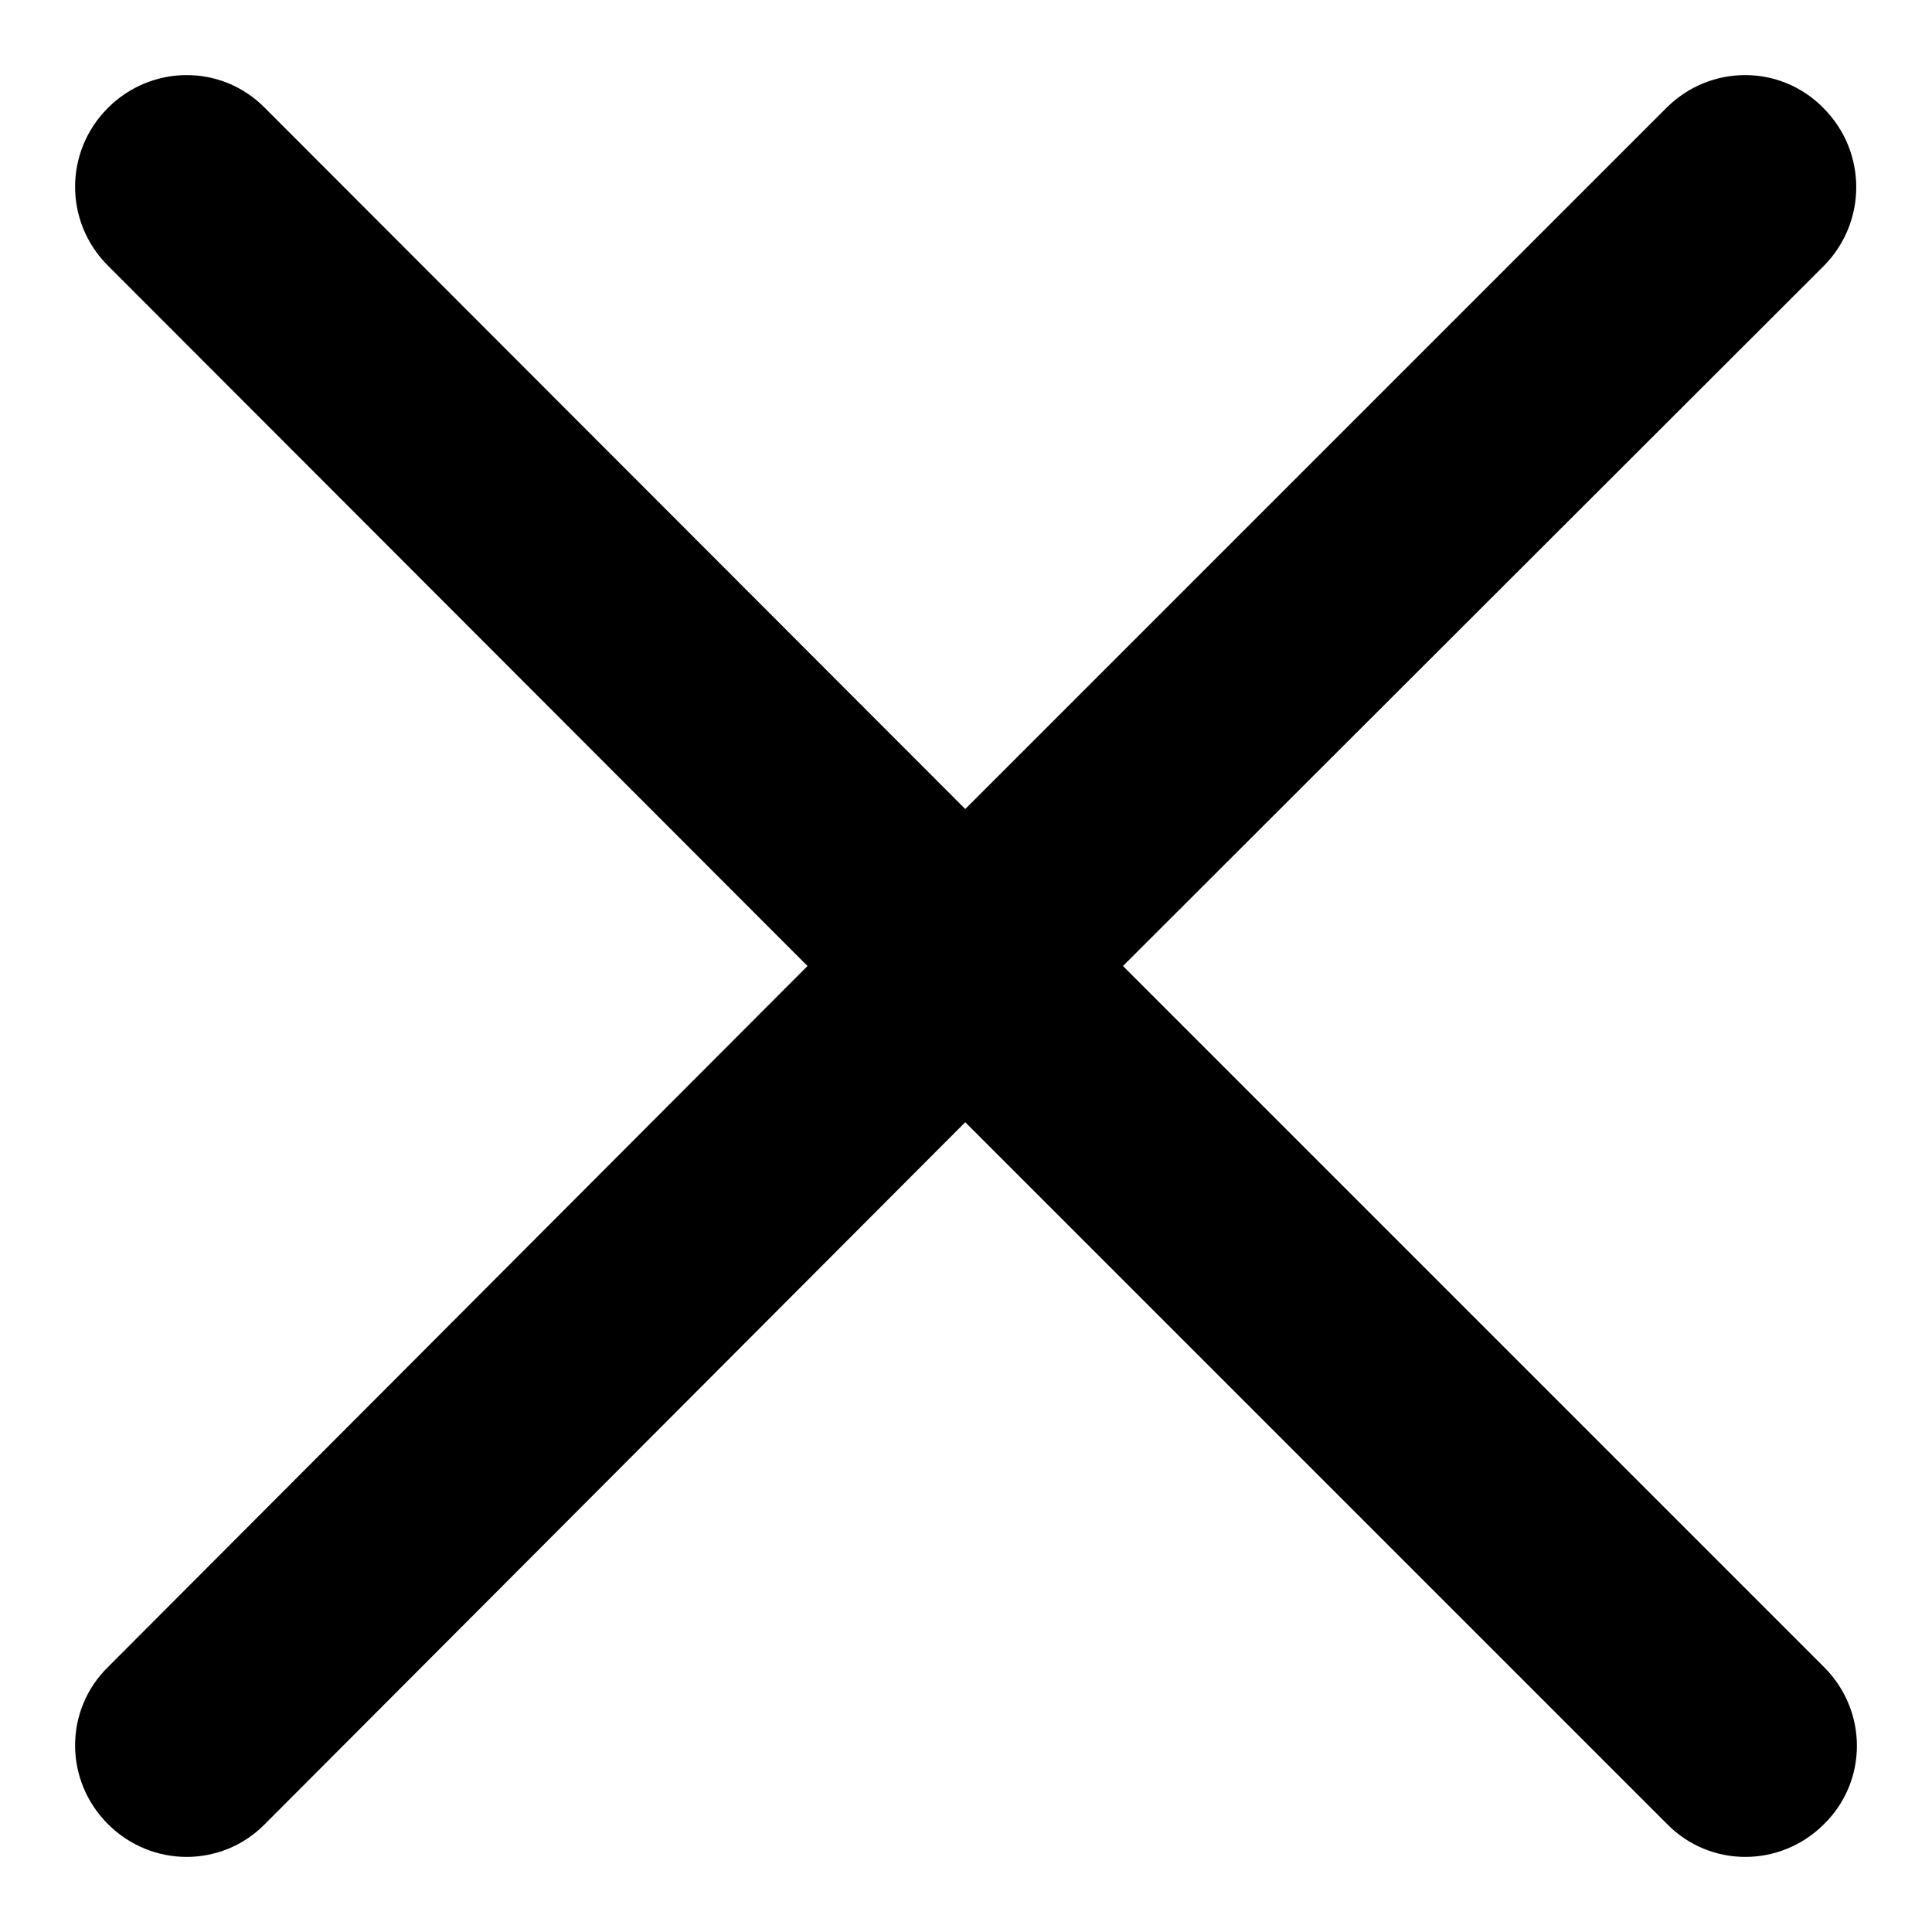 <?xml version="1.0" encoding="utf-8"?>
<!-- Svg Vector Icons : http://www.onlinewebfonts.com/icon -->
<!DOCTYPE svg PUBLIC "-//W3C//DTD SVG 1.1//EN" "http://www.w3.org/Graphics/SVG/1.1/DTD/svg11.dtd">
<svg version="1.1" xmlns="http://www.w3.org/2000/svg" xmlns:xlink="http://www.w3.org/1999/xlink" x="0px" y="0px" viewBox="0 0 256 256" enable-background="new 0 0 256 256" xml:space="preserve">
<g><g><path fill="#000000" d="M241.7,35.2L148.8,128l92.9,92.9c5.8,5.8,5.8,15.1,0,20.8c-5.8,5.8-15.1,5.8-20.8,0l-93-93l-92.8,93c-5.7,5.8-15,5.8-20.8,0c-5.8-5.8-5.8-15.1,0-20.8L107,128L14.3,35.2c-5.8-5.8-5.8-15.1,0-20.9c5.8-5.8,15.1-5.8,20.8,0l92.8,92.9l92.9-92.9c5.8-5.8,15.1-5.8,20.8,0C247.4,20.1,247.4,29.4,241.7,35.2z"/></g></g>
</svg>
